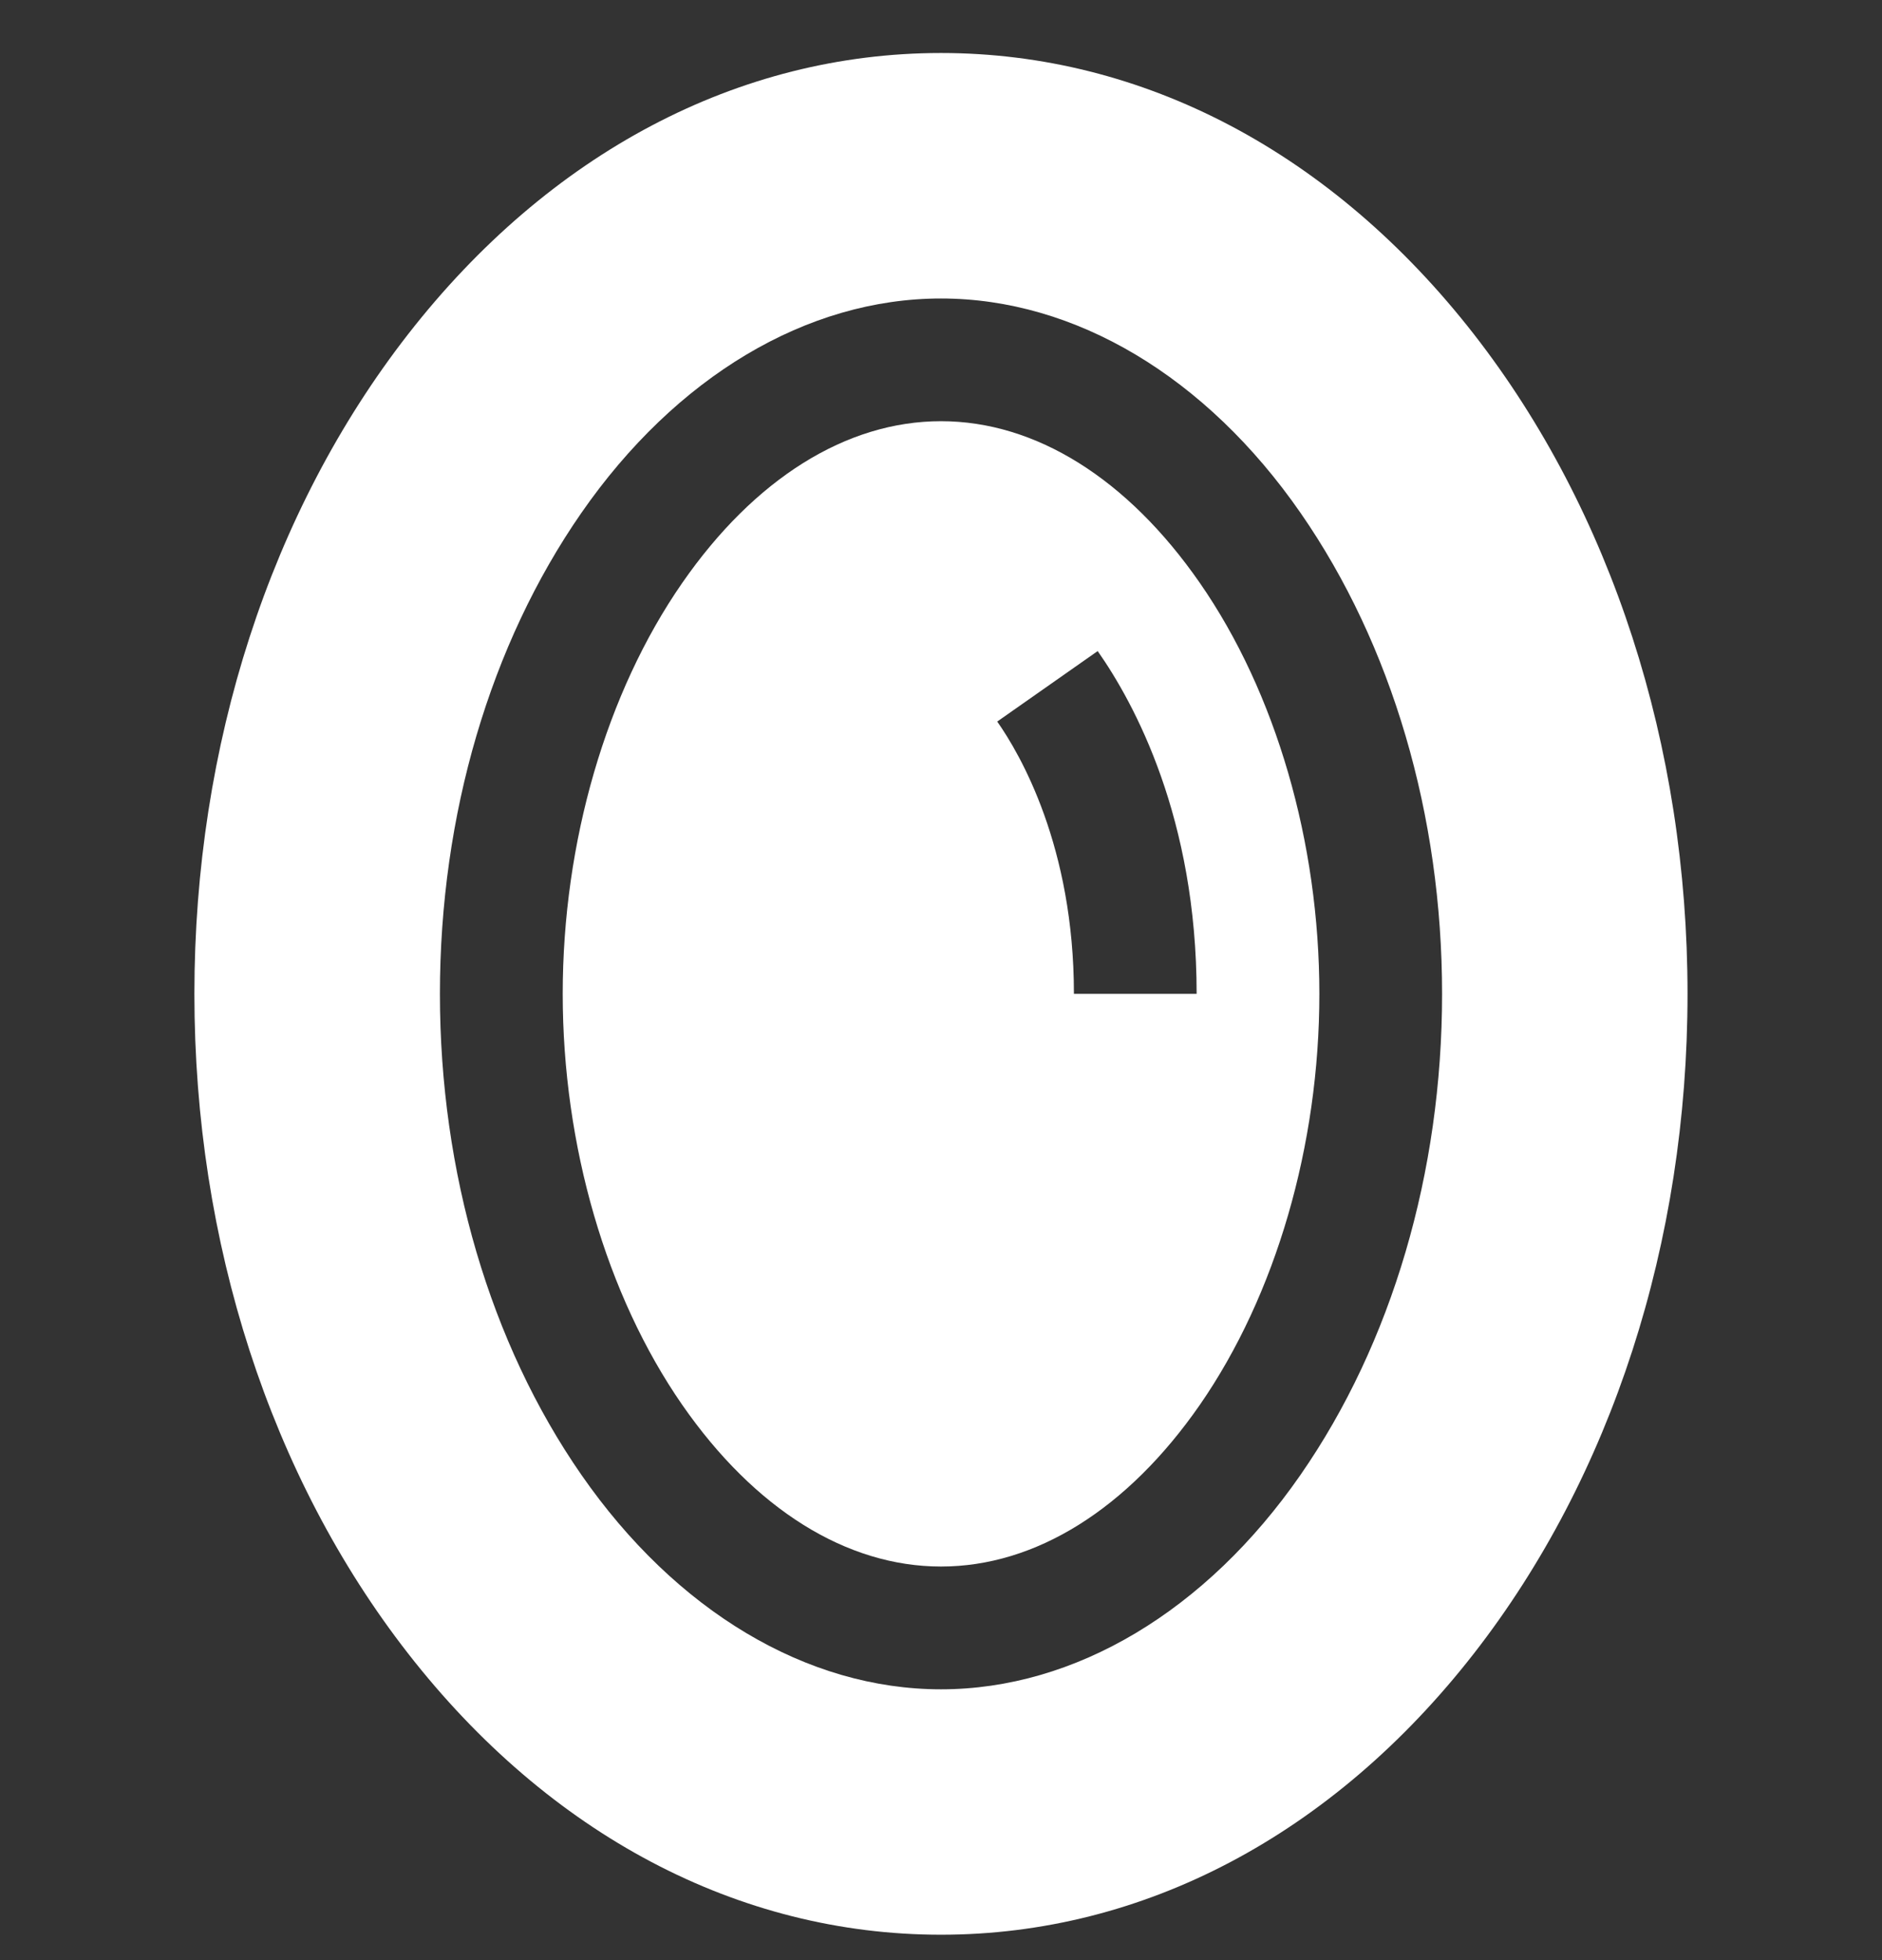 <?xml version="1.0" encoding="UTF-8"?>
<svg xmlns="http://www.w3.org/2000/svg" width="24" height="25" viewBox="0 0 24 25" fill="none">
  <rect x="0" y="0" width="24" height="25" fill="#333333" stroke="none"/>
  <g clip-path="url(#clip0_3523_199)">
    <path d="M15.301 7.435C14.378 6.104 13.206 5.372 12 5.372C10.795 5.372 9.623 6.104 8.7 7.435C7.731 8.832 7.176 10.742 7.176 12.676C7.176 14.61 7.731 16.52 8.7 17.918C9.623 19.248 10.795 19.98 12 19.98C13.206 19.98 14.378 19.248 15.301 17.918C16.269 16.52 16.825 14.61 16.825 12.676C16.825 10.742 16.27 8.832 15.301 7.435ZM13.695 12.676C13.695 10.799 13.011 9.622 12.717 9.203L13.998 8.304C14.469 8.976 15.26 10.437 15.26 12.676H13.695V12.676Z" fill="white"></path>
    <path d="M18.796 4.263C16.994 1.95 14.58 0.676 12 0.676C9.419 0.676 7.006 1.95 5.204 4.263C3.447 6.519 2.479 9.507 2.479 12.676C2.479 15.846 3.447 18.834 5.204 21.089C7.006 23.402 9.419 24.676 12 24.676C14.58 24.676 16.994 23.402 18.796 21.089C20.552 18.834 21.52 15.846 21.52 12.676C21.52 9.507 20.552 6.519 18.796 4.263ZM16.586 18.809C15.381 20.548 13.709 21.546 12 21.546C10.291 21.546 8.619 20.548 7.413 18.809C6.25 17.132 5.61 14.954 5.61 12.676C5.61 10.398 6.25 8.22 7.413 6.543C8.619 4.804 10.291 3.807 12 3.807C13.709 3.807 15.381 4.804 16.586 6.543C17.749 8.22 18.39 10.398 18.39 12.676C18.39 14.954 17.749 17.132 16.586 18.809Z" fill="white"></path>
  </g>
  <defs>
    <clipPath id="clip0_3523_199">
      <rect width="24" height="24" fill="white" transform="translate(0 0.676)"></rect>
    </clipPath>
  </defs>
</svg>
